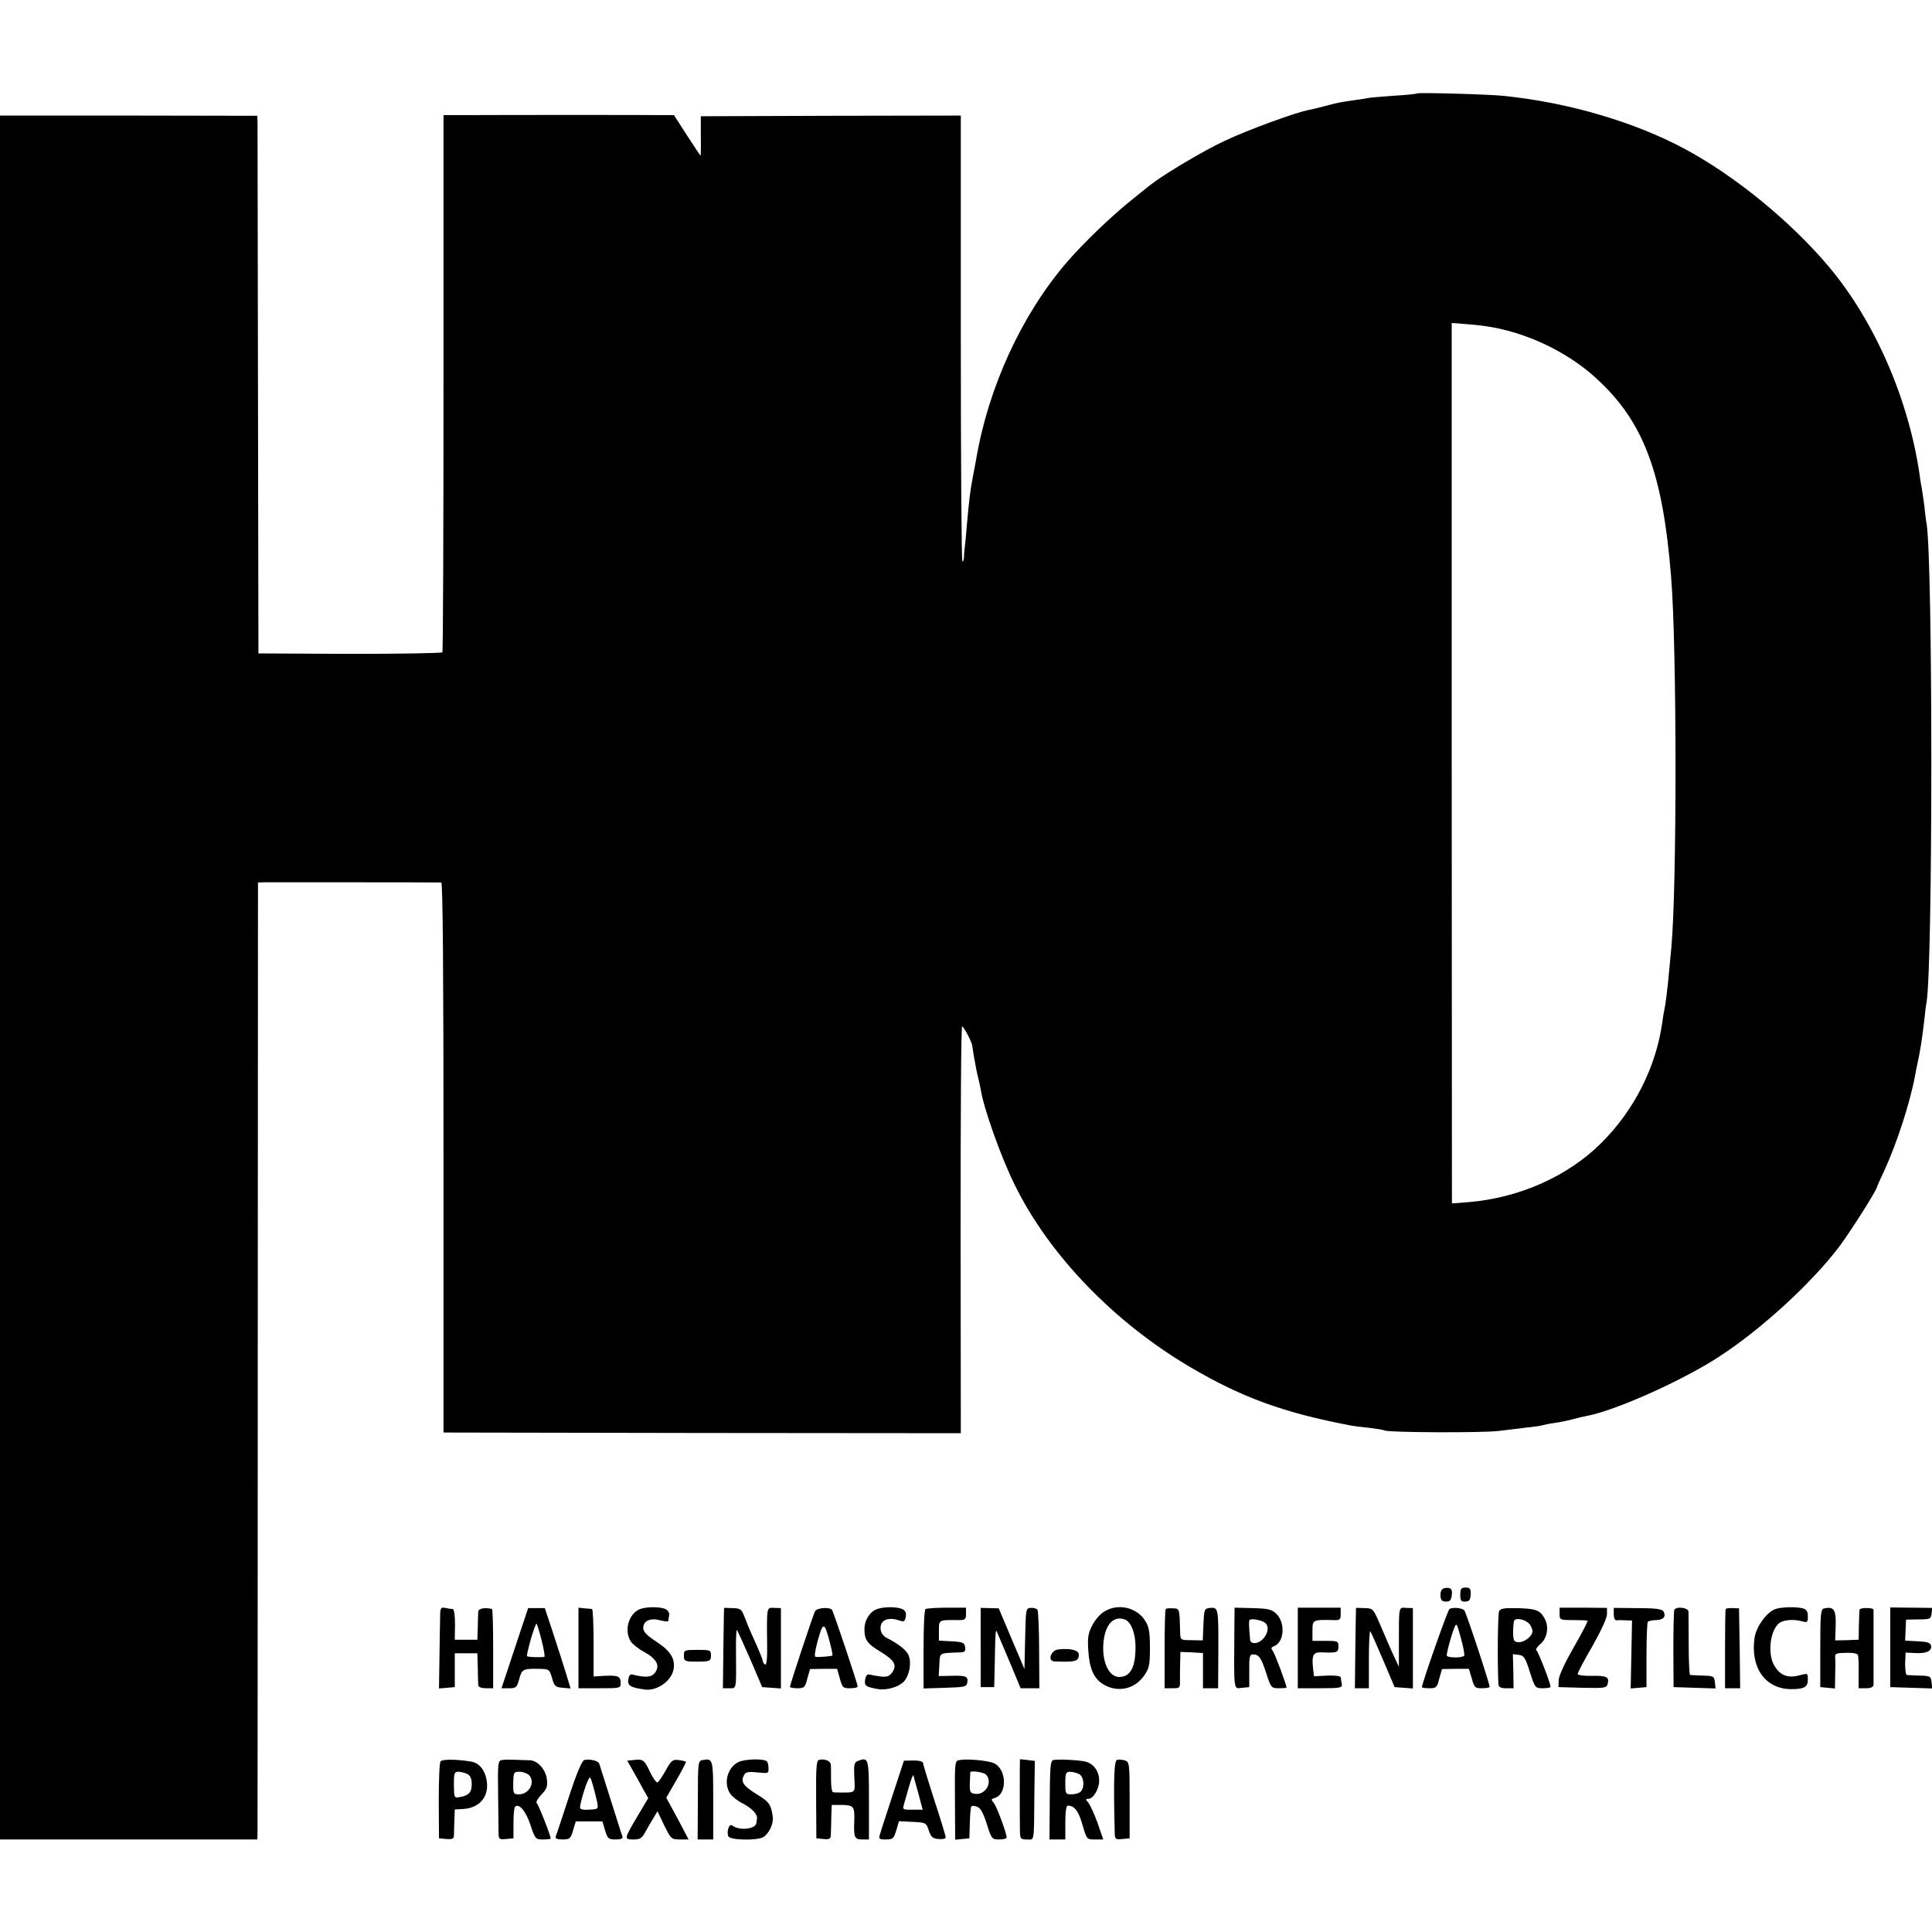 <?xml version="1.0" standalone="no"?>
<!DOCTYPE svg PUBLIC "-//W3C//DTD SVG 20010904//EN"
 "http://www.w3.org/TR/2001/REC-SVG-20010904/DTD/svg10.dtd">
<svg version="1.0" xmlns="http://www.w3.org/2000/svg"
 width="856pt" height="856pt" viewBox="0 0 856 856"
 preserveAspectRatio="xMidYMid meet">
<g transform="translate(0,856) scale(0.1,-0.1)"
fill="#000000" stroke="none">
<path d="M6278 8146 c-1 -2 -47 -7 -100 -10 -53 -4 -105 -8 -115 -10 -10 -2
-38 -7 -63 -10 -58 -8 -75 -11 -130 -26 -25 -7 -56 -14 -70 -17 -57 -10 -273
-89 -376 -138 -94 -44 -268 -148 -324 -192 -8 -6 -42 -33 -75 -60 -97 -76
-225 -200 -301 -288 -199 -233 -345 -552 -399 -870 -3 -16 -10 -52 -15 -80
-11 -56 -17 -106 -26 -210 -3 -38 -7 -81 -9 -95 -2 -14 -4 -36 -4 -49 -1 -13
-4 -21 -7 -18 -4 3 -7 449 -7 991 l0 984 -576 -1 -576 -2 0 -87 c1 -49 0 -88
-1 -88 -1 0 -28 41 -60 90 l-58 90 -45 0 c-46 1 -719 1 -886 0 l-90 0 0 -1186
c0 -652 -2 -1189 -5 -1194 -3 -4 -187 -7 -410 -7 l-405 2 -2 1160 c-1 638 -2
1174 -2 1191 l-1 31 -570 1 -570 0 0 -3819 0 -3819 570 0 570 0 1 23 c0 12 1
966 1 2119 l1 2098 31 1 c36 0 766 0 781 -1 7 0 10 -410 10 -1219 l0 -1218
1146 -2 1146 -1 -1 904 c0 497 2 902 7 899 9 -6 40 -64 44 -83 1 -8 5 -28 7
-45 7 -41 16 -87 21 -105 2 -8 7 -29 10 -46 14 -88 90 -300 150 -422 153 -313
444 -614 785 -813 224 -131 407 -198 700 -254 14 -3 52 -8 85 -11 33 -4 64 -9
70 -12 15 -9 433 -11 505 -2 36 4 91 11 123 15 32 3 64 8 70 10 7 2 30 7 52
10 22 3 58 10 80 16 22 6 51 13 63 15 127 23 426 157 587 262 189 122 417 332
538 494 48 65 159 240 163 258 0 3 15 36 33 74 56 123 114 300 137 426 2 14 7
36 10 50 10 43 21 112 30 192 3 29 7 64 10 78 28 173 28 1948 0 2120 -3 14 -7
49 -10 79 -4 30 -9 64 -11 75 -2 12 -7 37 -9 56 -48 338 -198 683 -401 926
-169 201 -415 403 -640 524 -222 119 -512 205 -800 235 -65 7 -381 16 -387 11z
m303 -1031 c173 -24 358 -110 488 -228 212 -192 298 -418 335 -882 26 -317 26
-1377 1 -1645 -2 -19 -6 -62 -9 -95 -8 -89 -17 -158 -21 -175 -2 -8 -7 -35
-10 -60 -28 -199 -125 -390 -271 -535 -148 -147 -362 -242 -585 -261 l-76 -6
-1 1950 0 1951 52 -4 c29 -2 72 -6 97 -10z"/>
<path d="M6398 1523 c-11 -3 -16 -14 -16 -31 1 -21 6 -27 23 -28 18 -1 24 5
27 27 5 29 -5 38 -34 32z"/>
<path d="M6470 1494 c0 -26 4 -31 23 -30 17 1 22 7 23 32 1 25 -3 30 -22 30
-20 0 -24 -5 -24 -32z"/>
<path d="M1950 1387 c-1 -28 -2 -110 -3 -180 l-2 -128 35 3 35 3 0 75 0 75 50
0 50 0 2 -65 c0 -36 2 -71 2 -77 1 -8 15 -13 34 -13 l32 0 0 175 c0 96 -2 176
-5 176 -30 8 -60 3 -61 -11 0 -8 -2 -40 -2 -70 l-2 -55 -50 0 -50 0 1 68 c0
40 -4 67 -10 68 -6 0 -21 2 -33 5 -21 4 -23 0 -23 -49z"/>
<path d="M2281 1258 l-59 -178 33 0 c31 0 35 3 45 39 12 45 17 48 85 47 49 -1
49 -1 61 -41 10 -36 14 -40 47 -43 l35 -3 -19 63 c-11 35 -36 115 -57 178
l-38 115 -37 0 -37 0 -59 -177z m119 33 c10 -39 15 -71 12 -72 -19 -3 -73 -1
-77 3 -2 2 6 36 17 76 12 40 23 70 25 68 3 -2 13 -36 23 -75z"/>
<path d="M2563 1258 l0 -178 94 0 c91 0 93 0 93 24 0 29 -12 34 -73 31 l-47
-3 0 149 c0 82 -3 149 -7 150 -5 1 -20 2 -34 3 l-26 3 0 -179z"/>
<path d="M2834 1430 c-49 -20 -70 -96 -39 -143 8 -12 34 -33 59 -46 55 -31 71
-60 49 -91 -15 -22 -43 -24 -102 -9 -8 3 -15 -6 -17 -22 -5 -28 10 -36 75 -45
51 -6 112 36 124 84 12 48 -10 86 -73 127 -44 29 -60 45 -60 62 0 32 32 46 75
34 19 -5 35 -6 36 -3 0 4 2 15 4 25 2 9 -5 22 -15 27 -22 12 -87 12 -116 0z"/>
<path d="M3208 1436 c0 -1 -2 -81 -3 -178 l-2 -178 28 0 c33 0 31 -9 30 154
-1 60 1 107 4 104 3 -3 29 -61 59 -129 l53 -124 42 -3 41 -3 0 178 0 178 -30
1 c-34 2 -33 6 -31 -169 1 -56 -3 -86 -9 -82 -6 3 -10 10 -10 15 0 5 -12 35
-26 67 -15 32 -32 72 -39 88 -6 17 -16 41 -22 55 -8 19 -17 25 -46 25 -21 1
-38 1 -39 1z"/>
<path d="M3611 1421 c-9 -18 -111 -325 -111 -335 0 -3 15 -6 33 -6 30 0 34 3
44 43 l12 42 60 1 60 0 12 -43 c11 -40 14 -43 45 -43 19 0 34 3 34 8 0 12
-108 333 -114 340 -14 13 -67 8 -75 -7z m66 -139 c8 -30 13 -55 11 -57 -3 -3
-57 -8 -74 -6 -7 1 -3 27 10 75 23 82 29 81 53 -12z"/>
<path d="M3884 1430 c-31 -12 -54 -49 -54 -88 0 -48 12 -65 74 -102 60 -37 71
-58 49 -90 -12 -17 -23 -21 -52 -18 -20 3 -42 7 -50 9 -9 2 -15 -6 -18 -23 -4
-28 3 -32 59 -42 37 -6 91 10 113 34 23 25 34 78 22 112 -8 25 -43 53 -102 83
-11 6 -22 21 -23 34 -6 40 29 59 80 42 23 -8 27 -6 31 15 3 17 -1 28 -14 34
-22 12 -86 12 -115 0z"/>
<path d="M4101 1431 c-6 -4 -9 -75 -9 -179 l0 -173 96 3 c89 3 95 4 98 25 4
26 -7 30 -74 28 l-53 -1 3 50 c3 56 -5 51 95 55 18 1 22 6 19 24 -3 19 -10 22
-59 25 l-57 3 0 44 c0 49 -2 48 88 47 28 0 32 3 32 27 l0 28 -84 0 c-47 0 -89
-3 -95 -6z"/>
<path d="M4345 1261 l0 -176 30 0 30 0 2 85 c3 172 4 176 12 155 5 -11 30 -71
56 -132 l47 -113 42 0 41 0 -1 168 c0 93 -4 173 -7 179 -4 6 -17 10 -29 9 -23
-1 -23 -3 -26 -136 l-3 -135 -57 134 -57 135 -40 1 -40 1 0 -175z"/>
<path d="M4893 1420 c-18 -10 -42 -38 -54 -62 -18 -35 -21 -54 -17 -113 5 -79
25 -123 67 -148 64 -38 139 -21 181 40 22 32 25 47 25 122 0 68 -4 93 -20 118
-36 61 -121 81 -182 43z m92 -36 c26 -10 46 -61 46 -118 1 -91 -22 -136 -72
-136 -53 0 -84 87 -66 180 13 63 48 91 92 74z"/>
<path d="M5165 1431 c-3 -2 -5 -82 -5 -178 l0 -173 35 0 c33 0 34 1 33 38 0
20 0 56 1 80 l1 43 50 -2 50 -3 0 -78 0 -78 33 0 34 0 1 158 c1 197 0 201 -36
198 -26 -3 -27 -5 -30 -74 l-3 -70 -49 1 c-49 0 -50 1 -51 31 -3 111 -2 109
-32 110 -15 1 -30 0 -32 -3z"/>
<path d="M5469 1343 c-2 -285 -4 -265 34 -261 l32 3 0 73 c-1 58 2 72 15 72
28 0 38 -14 60 -83 21 -65 23 -67 56 -67 19 0 34 1 34 3 0 13 -52 152 -61 163
-9 11 -7 15 5 20 46 17 52 102 12 143 -21 20 -34 24 -105 26 l-81 2 -1 -94z
m137 26 c29 -24 -7 -89 -48 -89 -10 0 -18 6 -19 13 -6 65 -6 83 -3 89 6 9 55
0 70 -13z"/>
<path d="M5750 1258 l0 -178 99 0 c89 0 99 2 96 18 -2 9 -4 22 -4 29 -1 7 -21
10 -60 9 l-59 -3 -4 31 c-7 64 0 77 40 75 65 -3 72 -1 72 26 0 24 -3 25 -57
25 l-58 0 0 45 c0 49 1 49 93 47 29 -1 32 1 32 27 l0 28 -95 0 -95 0 0 -179z"/>
<path d="M6008 1436 c0 -1 -2 -81 -3 -178 l-2 -178 31 0 31 0 0 130 c0 71 3
126 6 122 4 -4 29 -61 57 -127 l51 -120 40 -3 41 -3 0 178 0 178 -30 1 c-34 2
-32 12 -32 -171 l0 -90 -21 45 c-12 25 -37 83 -57 130 -36 84 -36 84 -73 85
-20 1 -38 1 -39 1z"/>
<path d="M6422 1431 c-8 -5 -122 -330 -122 -346 0 -3 15 -5 33 -5 30 0 34 3
44 43 l12 42 60 1 59 0 13 -43 c11 -40 14 -43 45 -43 19 0 34 3 34 6 0 15
-104 330 -112 339 -10 11 -52 15 -66 6z m65 -207 c-10 -11 -77 -9 -77 1 0 15
19 86 32 119 11 28 12 27 31 -43 11 -40 17 -74 14 -77z"/>
<path d="M6642 1421 c-6 -13 -8 -233 -3 -323 1 -13 10 -18 34 -18 l33 0 -1 75
-2 76 26 -3 c23 -3 29 -12 49 -75 23 -72 24 -73 58 -73 19 0 34 3 34 6 0 16
-54 155 -62 161 -6 3 1 15 15 27 33 27 42 80 19 118 -20 35 -39 41 -125 43
-53 1 -70 -2 -75 -14z m136 -58 c6 -9 12 -23 12 -30 0 -22 -36 -50 -61 -49
-21 1 -24 6 -25 41 0 22 2 46 4 53 6 17 52 7 70 -15z"/>
<path d="M6910 1410 c0 -27 1 -28 60 -28 34 0 63 -1 64 -3 2 -2 -25 -55 -61
-117 -39 -68 -66 -126 -67 -145 l-1 -32 106 -3 c98 -2 107 -1 112 17 8 31 -4
37 -70 36 -35 -1 -63 3 -63 8 0 6 29 61 65 123 38 67 65 125 65 142 l0 28
-105 1 -105 0 0 -27z"/>
<path d="M7150 1407 c0 -16 5 -27 13 -26 6 1 25 1 40 0 l28 -1 -3 -150 -3
-151 35 3 35 3 0 142 c0 78 3 144 6 148 4 3 21 7 37 7 33 1 45 16 32 39 -7 10
-36 14 -114 14 l-106 1 0 -29z"/>
<path d="M7418 1426 c-2 -6 -4 -85 -4 -176 l1 -165 93 -3 93 -3 -3 28 c-3 26
-6 28 -53 29 -27 1 -53 2 -57 3 -3 1 -6 61 -6 134 0 72 -1 139 -1 147 -1 18
-58 24 -63 6z"/>
<path d="M7646 1431 c-2 -3 -3 -84 -3 -178 l0 -173 34 0 33 0 -2 177 -3 177
-28 1 c-15 1 -29 -1 -31 -4z"/>
<path d="M7864 1430 c-38 -15 -82 -77 -90 -125 -20 -133 47 -228 161 -229 59
0 75 9 75 42 0 29 0 29 -39 19 -48 -13 -82 -1 -107 39 -34 50 -23 157 18 192
19 15 63 19 101 9 25 -7 27 -5 27 22 0 21 -6 30 -22 35 -32 8 -99 6 -124 -4z"/>
<path d="M8080 1433 c-13 -3 -15 -30 -15 -176 l0 -172 33 -3 32 -3 1 58 c1 32
1 67 0 79 -2 18 4 20 48 21 30 1 51 -3 53 -10 2 -7 4 -42 3 -79 l0 -68 32 0
c22 0 33 5 34 15 0 8 0 85 0 170 0 85 0 158 0 163 -1 10 -61 10 -62 0 -1 -4
-2 -36 -3 -70 l-1 -63 -52 -2 -52 -1 2 59 c3 78 -7 93 -53 82z"/>
<path d="M8375 1262 l0 -177 93 -3 93 -3 -3 28 c-3 26 -6 28 -53 29 -27 1 -53
2 -57 3 -4 1 -7 23 -7 50 l2 49 41 -2 c50 -3 75 8 72 31 -2 14 -14 19 -59 21
l-56 3 2 47 2 46 55 1 c51 0 55 2 58 25 l3 26 -93 1 -93 1 0 -176z"/>
<path d="M4689 1252 c-33 -4 -49 -51 -18 -53 94 -4 109 0 109 30 0 20 -38 29
-91 23z"/>
<path d="M3030 1225 c0 -25 4 -27 55 -27 61 0 65 2 65 27 0 24 -3 25 -60 25
-57 0 -60 -1 -60 -25z"/>
<path d="M1952 756 c-5 -6 -8 -85 -8 -176 l1 -165 33 -3 c21 -2 32 1 33 10 0
7 1 37 2 67 l2 54 38 2 c72 5 113 54 104 122 -7 49 -32 81 -69 88 -65 11 -129
11 -136 1z m119 -56 c13 -7 19 -21 19 -44 0 -37 -12 -51 -52 -58 -26 -5 -26
-4 -27 54 0 52 2 58 20 58 11 0 29 -5 40 -10z"/>
<path d="M2225 762 c-19 -3 -20 -10 -18 -155 1 -84 2 -162 2 -175 1 -20 5 -23
33 -20 l33 3 0 67 c0 36 3 69 7 73 17 17 48 -19 68 -80 21 -63 23 -65 56 -65
19 0 34 2 34 4 0 14 -55 152 -62 157 -5 3 4 20 20 37 25 26 29 38 25 69 -5 43
-41 83 -76 84 -12 0 -40 1 -62 2 -22 1 -49 1 -60 -1z m119 -67 c29 -30 1 -85
-44 -85 -25 0 -27 2 -26 50 1 47 2 50 28 50 15 0 33 -7 42 -15z"/>
<path d="M2589 762 c-10 -2 -33 -55 -69 -165 -29 -89 -55 -168 -58 -174 -3 -9
7 -13 30 -13 32 0 36 3 47 40 l12 40 59 0 59 0 12 -40 c11 -37 15 -40 47 -40
23 0 33 4 30 13 -3 6 -26 80 -52 162 -26 83 -49 155 -51 161 -4 12 -41 22 -66
16z m57 -187 c5 -30 5 -31 -35 -33 -26 -2 -41 1 -41 9 0 18 21 91 34 118 10
23 11 22 23 -19 7 -24 15 -58 19 -75z"/>
<path d="M2807 762 l-28 -3 24 -42 c13 -23 34 -60 46 -83 l23 -41 -44 -74
c-64 -108 -64 -109 -22 -109 29 0 38 5 52 31 9 16 25 45 36 62 l19 32 30 -63
c30 -60 32 -62 70 -62 l38 0 -49 93 -50 92 45 78 c25 43 44 80 42 82 -2 1 -17
5 -33 7 -26 3 -32 -2 -57 -47 -15 -27 -31 -51 -36 -52 -5 -2 -20 19 -33 46
-25 54 -31 58 -73 53z"/>
<path d="M3114 762 c-21 -3 -22 -7 -22 -178 l-1 -174 35 0 34 0 0 174 c0 183
-1 186 -46 178z"/>
<path d="M3272 753 c-50 -24 -68 -96 -36 -141 8 -12 32 -31 52 -41 42 -21 69
-50 66 -68 -1 -7 -2 -17 -3 -21 -4 -27 -77 -34 -107 -10 -13 10 -26 -26 -17
-48 6 -17 124 -20 154 -4 25 14 47 59 43 90 -8 56 -16 67 -74 102 -59 37 -71
56 -51 87 7 10 22 12 58 8 46 -5 49 -4 48 18 0 13 -3 27 -7 31 -14 13 -96 11
-126 -3z"/>
<path d="M3630 763 c-13 -3 -15 -30 -14 -176 l1 -172 32 -3 c24 -3 31 1 32 15
0 10 2 45 2 77 l2 59 36 0 c62 0 66 -5 64 -70 -3 -75 1 -83 36 -83 l29 0 0
174 c0 184 -2 192 -46 175 -20 -7 -21 -14 -19 -73 4 -72 7 -68 -60 -68 -14 0
-29 0 -34 1 -5 1 -9 25 -9 54 0 28 0 59 -1 68 -1 17 -25 27 -51 22z"/>
<path d="M4253 762 c-23 -3 -23 -5 -22 -178 l1 -175 32 3 31 3 2 69 c1 38 4
71 7 73 2 3 14 2 25 -2 14 -4 27 -26 43 -76 21 -67 23 -69 55 -69 18 0 33 4
33 8 0 20 -44 139 -57 154 -13 14 -12 17 5 22 57 18 52 132 -7 155 -29 11
-113 19 -148 13z m115 -64 c32 -32 0 -91 -46 -86 -24 3 -26 7 -25 48 1 25 2
46 2 48 3 8 59 0 69 -10z"/>
<path d="M4519 765 c-1 0 -1 -283 0 -322 1 -30 4 -33 31 -33 34 0 31 -22 33
207 l2 141 -32 4 c-18 2 -33 4 -34 3z"/>
<path d="M4667 762 c-13 -3 -15 -27 -16 -178 l-1 -174 35 0 35 0 0 75 c0 46 4
75 11 75 29 0 48 -24 65 -85 19 -65 19 -65 55 -65 l37 0 -25 73 c-14 39 -33
80 -41 90 -13 15 -13 17 0 17 22 0 48 44 48 80 0 44 -26 78 -65 86 -39 7 -115
10 -138 6z m114 -62 c22 -12 26 -59 7 -78 -7 -7 -25 -12 -40 -12 -27 0 -28 2
-28 50 0 44 3 50 21 50 11 0 29 -5 40 -10z"/>
<path d="M4950 763 c-14 -3 -17 -84 -11 -326 1 -26 4 -28 34 -25 l32 3 0 169
c0 160 -1 169 -20 176 -11 3 -27 5 -35 3z"/>
<path d="M3955 607 c-27 -83 -53 -162 -56 -174 -7 -21 -4 -23 26 -23 31 0 35
4 46 40 l12 41 60 -3 c59 -3 61 -4 72 -38 10 -29 17 -36 43 -38 18 -2 32 1 32
7 0 6 -22 80 -50 164 -27 84 -50 159 -50 165 0 7 -16 12 -42 12 l-43 -1 -50
-152z m114 7 l19 -72 -45 0 c-38 -1 -44 1 -40 16 2 9 13 46 23 81 10 35 19 60
21 55 1 -5 11 -41 22 -80z"/>
</g>
</svg>
